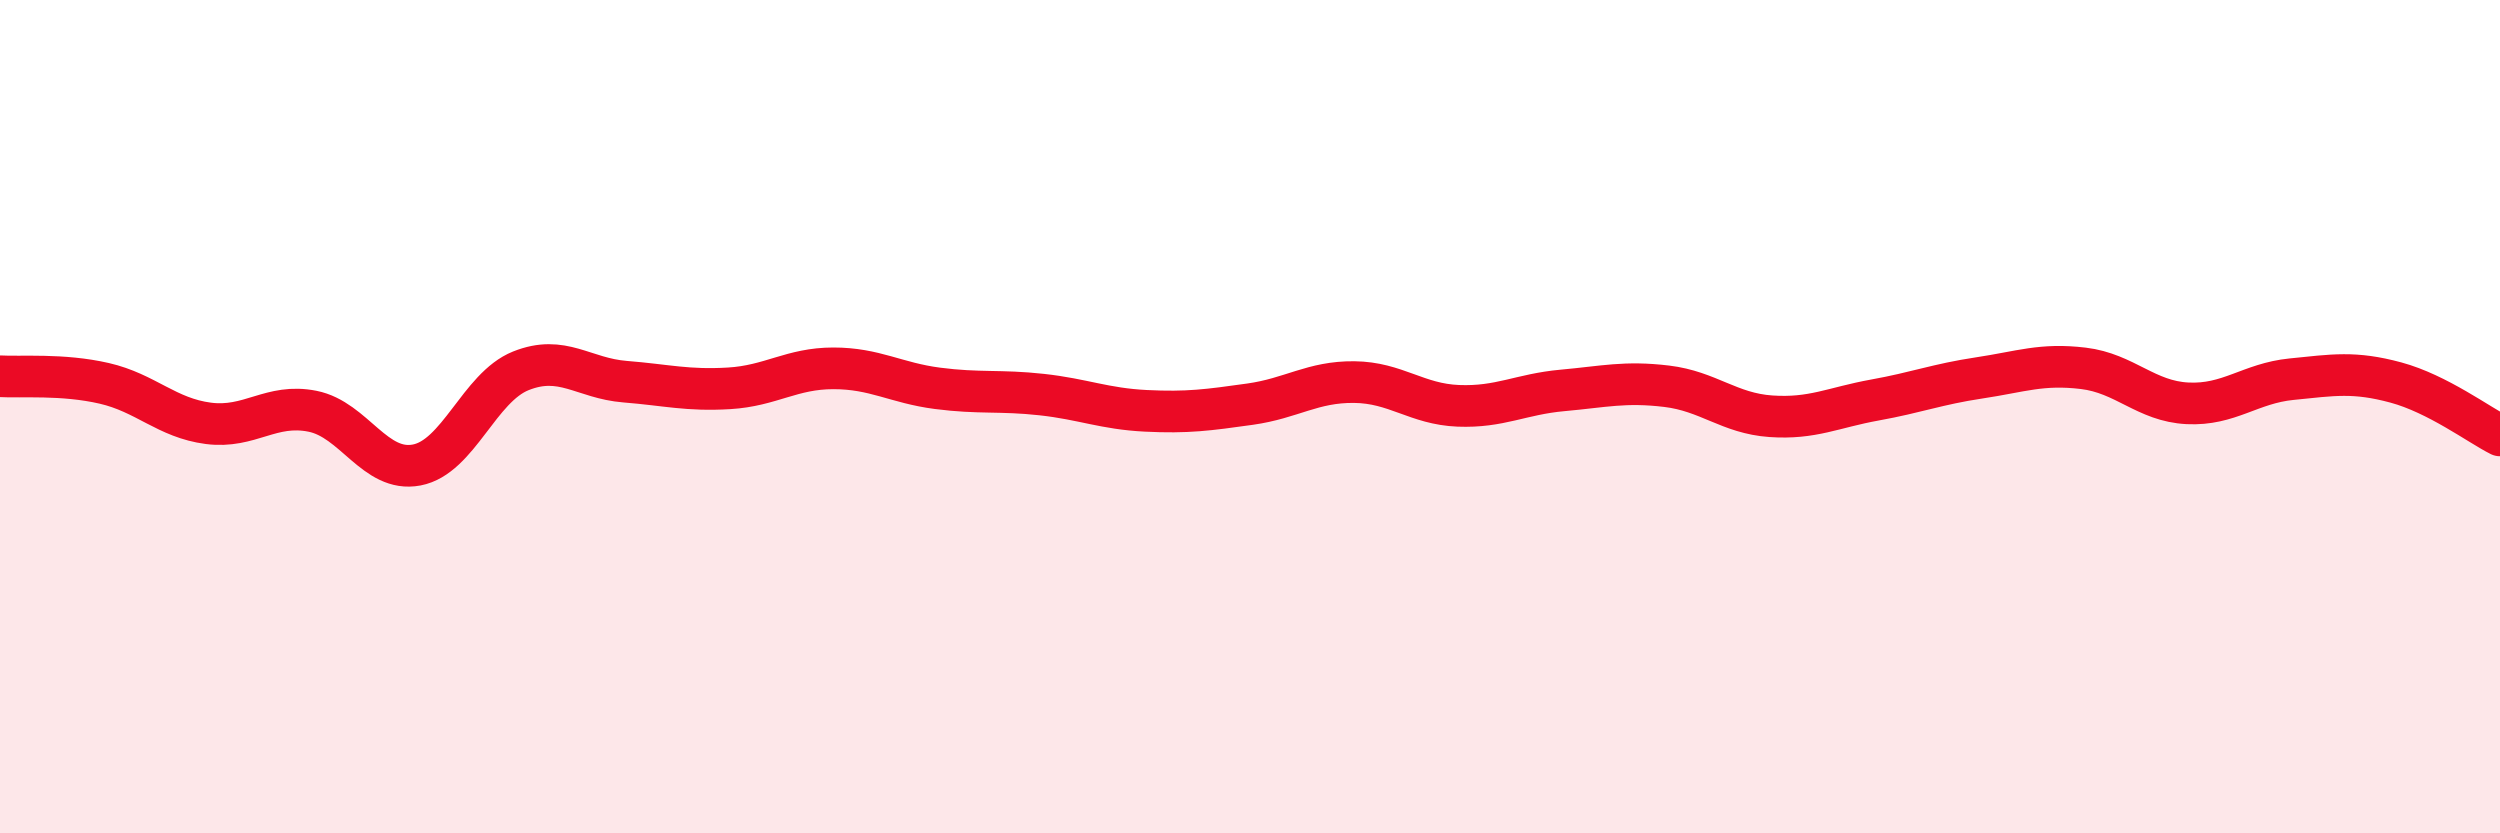 
    <svg width="60" height="20" viewBox="0 0 60 20" xmlns="http://www.w3.org/2000/svg">
      <path
        d="M 0,9.03 C 0.5,9.06 1.5,8.97 2.5,9.2 C 3.5,9.43 4,10.03 5,10.16 C 6,10.29 6.5,9.67 7.5,9.87 C 8.5,10.07 9,11.35 10,11.16 C 11,10.97 11.5,9.3 12.5,8.9 C 13.5,8.5 14,9.08 15,9.16 C 16,9.24 16.5,9.38 17.5,9.32 C 18.5,9.26 19,8.84 20,8.84 C 21,8.84 21.5,9.19 22.5,9.32 C 23.5,9.45 24,9.36 25,9.47 C 26,9.58 26.5,9.81 27.5,9.86 C 28.5,9.91 29,9.84 30,9.7 C 31,9.56 31.5,9.16 32.5,9.17 C 33.5,9.18 34,9.7 35,9.74 C 36,9.78 36.5,9.46 37.5,9.37 C 38.5,9.28 39,9.15 40,9.27 C 41,9.39 41.5,9.92 42.5,9.99 C 43.5,10.06 44,9.78 45,9.6 C 46,9.42 46.5,9.22 47.5,9.07 C 48.5,8.92 49,8.72 50,8.84 C 51,8.96 51.5,9.63 52.5,9.68 C 53.5,9.73 54,9.2 55,9.1 C 56,9 56.5,8.91 57.5,9.18 C 58.5,9.45 59.5,10.2 60,10.45L60 20L0 20Z"
        fill="#EB0A25"
        opacity="0.1"
        stroke-linecap="round"
        stroke-linejoin="round"
      />
      <path
        d="M 0,9.03 C 0.5,9.06 1.5,8.97 2.5,9.2 C 3.5,9.43 4,10.03 5,10.16 C 6,10.29 6.5,9.67 7.5,9.87 C 8.5,10.07 9,11.35 10,11.16 C 11,10.97 11.5,9.3 12.5,8.9 C 13.5,8.5 14,9.08 15,9.16 C 16,9.24 16.5,9.38 17.5,9.32 C 18.5,9.26 19,8.84 20,8.84 C 21,8.84 21.5,9.19 22.5,9.32 C 23.5,9.45 24,9.36 25,9.47 C 26,9.58 26.5,9.81 27.5,9.86 C 28.5,9.91 29,9.84 30,9.7 C 31,9.56 31.5,9.16 32.5,9.17 C 33.5,9.18 34,9.7 35,9.74 C 36,9.78 36.5,9.46 37.5,9.37 C 38.5,9.28 39,9.15 40,9.27 C 41,9.39 41.5,9.92 42.5,9.99 C 43.5,10.06 44,9.78 45,9.6 C 46,9.42 46.5,9.22 47.5,9.07 C 48.5,8.92 49,8.72 50,8.84 C 51,8.96 51.5,9.63 52.5,9.68 C 53.5,9.73 54,9.2 55,9.1 C 56,9 56.5,8.91 57.5,9.18 C 58.5,9.45 59.5,10.2 60,10.45"
        stroke="#EB0A25"
        stroke-width="1"
        fill="none"
        stroke-linecap="round"
        stroke-linejoin="round"
      />
    </svg>
  